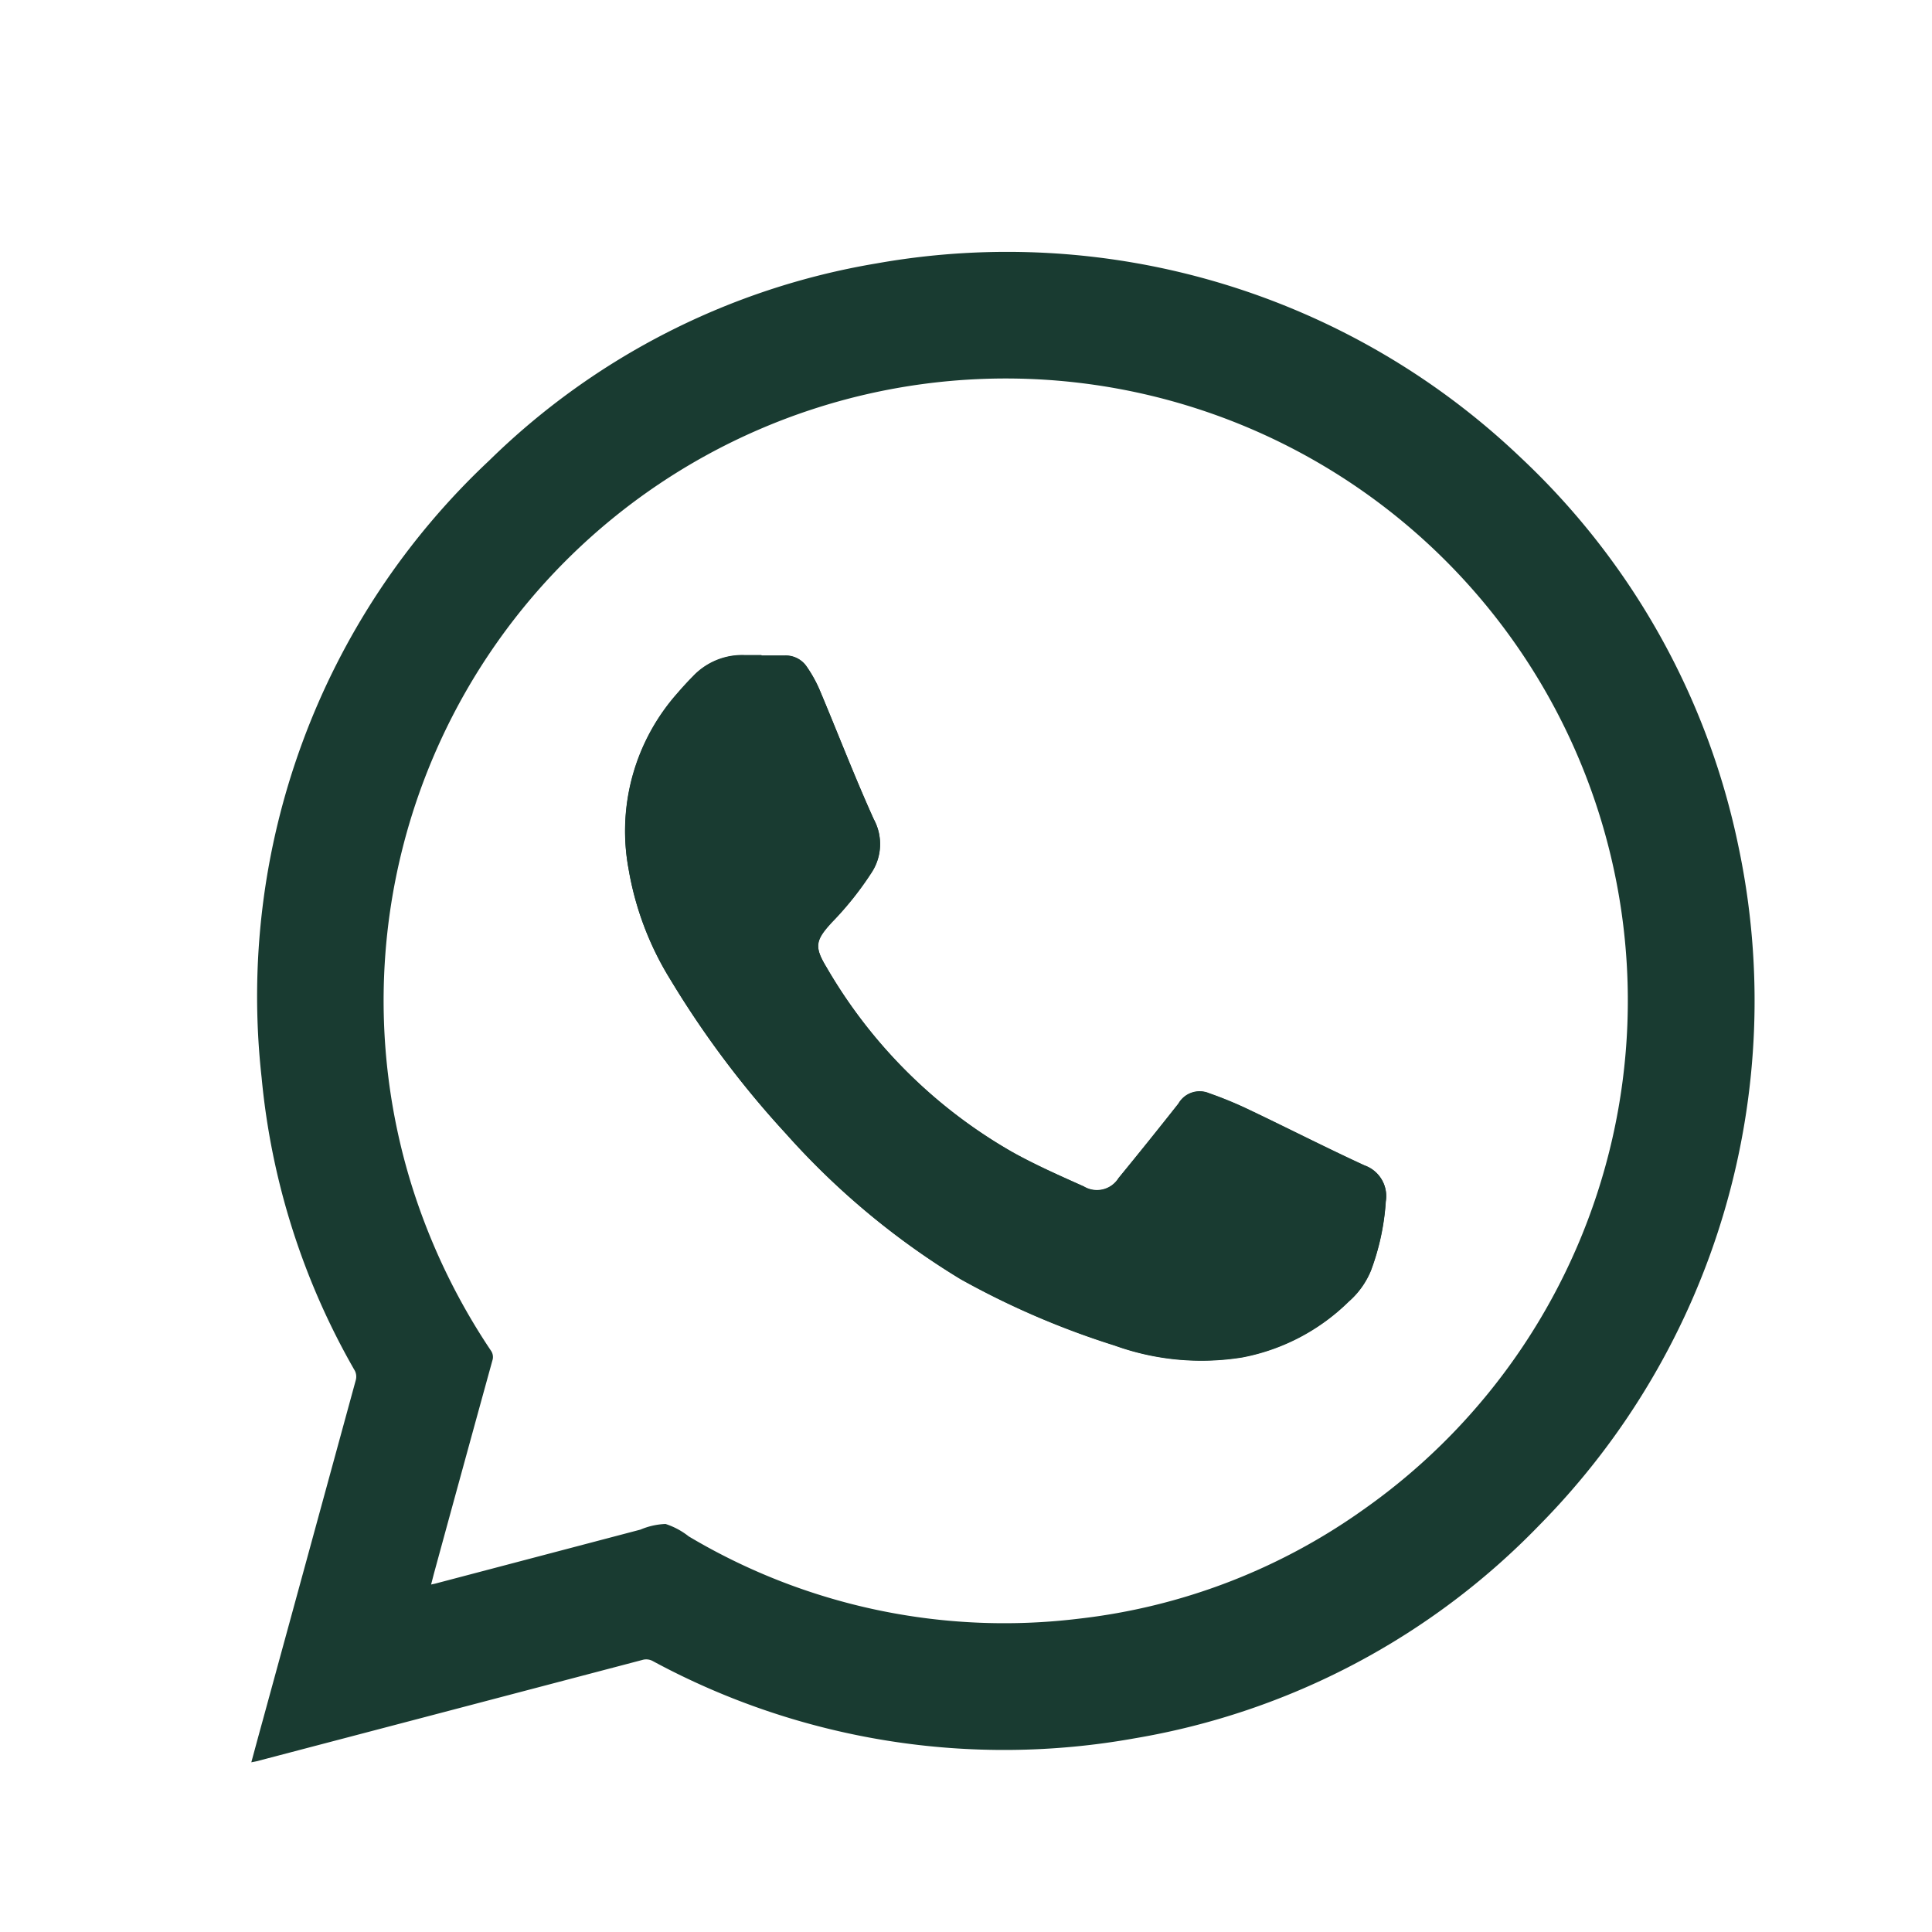 <svg id="whatsapp" xmlns="http://www.w3.org/2000/svg" xmlns:xlink="http://www.w3.org/1999/xlink" width="36" height="36" viewBox="0 0 36 36">
  <defs>
    <clipPath id="clip-path">
      <rect id="Rectangle_1149" data-name="Rectangle 1149" width="28.015" height="28.144" fill="#193b31"/>
    </clipPath>
  </defs>
  <g id="Group_11151" data-name="Group 11151" transform="translate(4.683 4.693)">
    <g id="Group_11150" data-name="Group 11150" transform="translate(0 0)" clip-path="url(#clip-path)">
      <path id="Path_11140" data-name="Path 11140" d="M0,28.149c.071-.262.138-.511.207-.76q.871-3.183,1.741-6.367a.246.246,0,0,0-.018-.168A13.448,13.448,0,0,1,.192,15.392a13.687,13.687,0,0,1,4.241-11.5A13.476,13.476,0,0,1,11.652.219a13.863,13.863,0,0,1,12,3.617,13.74,13.74,0,0,1,4.058,7.244A13.909,13.909,0,0,1,24,23.731,13.64,13.64,0,0,1,16.472,27.7a13.765,13.765,0,0,1-8.987-1.435.254.254,0,0,0-.2-.023Q3.693,27.187.1,28.129c-.028.007-.057.011-.1.02m3.351-3.313c.045-.01.073-.015.1-.023l3.8-1a1.313,1.313,0,0,1,.468-.105,1.376,1.376,0,0,1,.431.231,11.49,11.49,0,0,0,7.269,1.534,11.345,11.345,0,0,0,5.306-2.035A11.592,11.592,0,1,0,3.006,17.455a11.892,11.892,0,0,0,1.458,3.022.207.207,0,0,1,.027.188q-.544,1.973-1.083,3.948c-.019.07-.036.14-.058.223" transform="translate(0 -0.004)" fill="#193b31"/>
      <path id="Path_11141" data-name="Path 11141" d="M347.146,371.033v-.014c-.108,0-.216,0-.324,0a1.26,1.26,0,0,0-.958.4c-.1.1-.2.211-.294.32a3.868,3.868,0,0,0-.9,3.271,5.728,5.728,0,0,0,.781,2.059,17.783,17.783,0,0,0,2.151,2.867,14.253,14.253,0,0,0,3.252,2.709,15.333,15.333,0,0,0,2.873,1.237,4.771,4.771,0,0,0,2.381.22,3.856,3.856,0,0,0,1.977-1.037,1.547,1.547,0,0,0,.416-.579,4.506,4.506,0,0,0,.277-1.29.605.605,0,0,0-.395-.668c-.716-.33-1.419-.689-2.131-1.028a7.321,7.321,0,0,0-.765-.317.456.456,0,0,0-.573.194q-.552.7-1.115,1.387a.473.473,0,0,1-.647.156c-.448-.2-.9-.4-1.329-.639a9.371,9.371,0,0,1-3.462-3.439c-.238-.392-.214-.512.1-.85a6,6,0,0,0,.736-.924.966.966,0,0,0,.041-.99c-.36-.795-.673-1.61-1.011-2.415a2.467,2.467,0,0,0-.24-.431.471.471,0,0,0-.408-.205h-.435" transform="translate(-337.64 -363.507)" fill="#193b31"/>
      <path id="Path_11142" data-name="Path 11142" d="M347.146,371.033h.435a.471.471,0,0,1,.408.205,2.467,2.467,0,0,1,.24.431c.339.8.652,1.62,1.011,2.415a.966.966,0,0,1-.041.99,6,6,0,0,1-.736.924c-.313.339-.337.459-.1.85a9.371,9.371,0,0,0,3.462,3.439c.429.239.882.436,1.329.639a.473.473,0,0,0,.647-.156q.564-.688,1.115-1.387a.456.456,0,0,1,.573-.194,7.321,7.321,0,0,1,.765.317c.712.339,1.415.7,2.131,1.028a.605.605,0,0,1,.395.668,4.506,4.506,0,0,1-.277,1.29,1.547,1.547,0,0,1-.416.579,3.856,3.856,0,0,1-1.977,1.037,4.771,4.771,0,0,1-2.381-.22,15.333,15.333,0,0,1-2.873-1.237,14.253,14.253,0,0,1-3.252-2.709,17.783,17.783,0,0,1-2.151-2.867,5.728,5.728,0,0,1-.781-2.059,3.868,3.868,0,0,1,.9-3.271c.095-.11.193-.217.294-.32a1.26,1.26,0,0,1,.958-.4c.108,0,.216,0,.324,0v.014" transform="translate(-337.64 -363.507)" fill="#193b31"/>
    </g>
  </g>
  <rect id="Rectangle_1151" data-name="Rectangle 1151" width="36" height="36" fill="none"/>
</svg>
